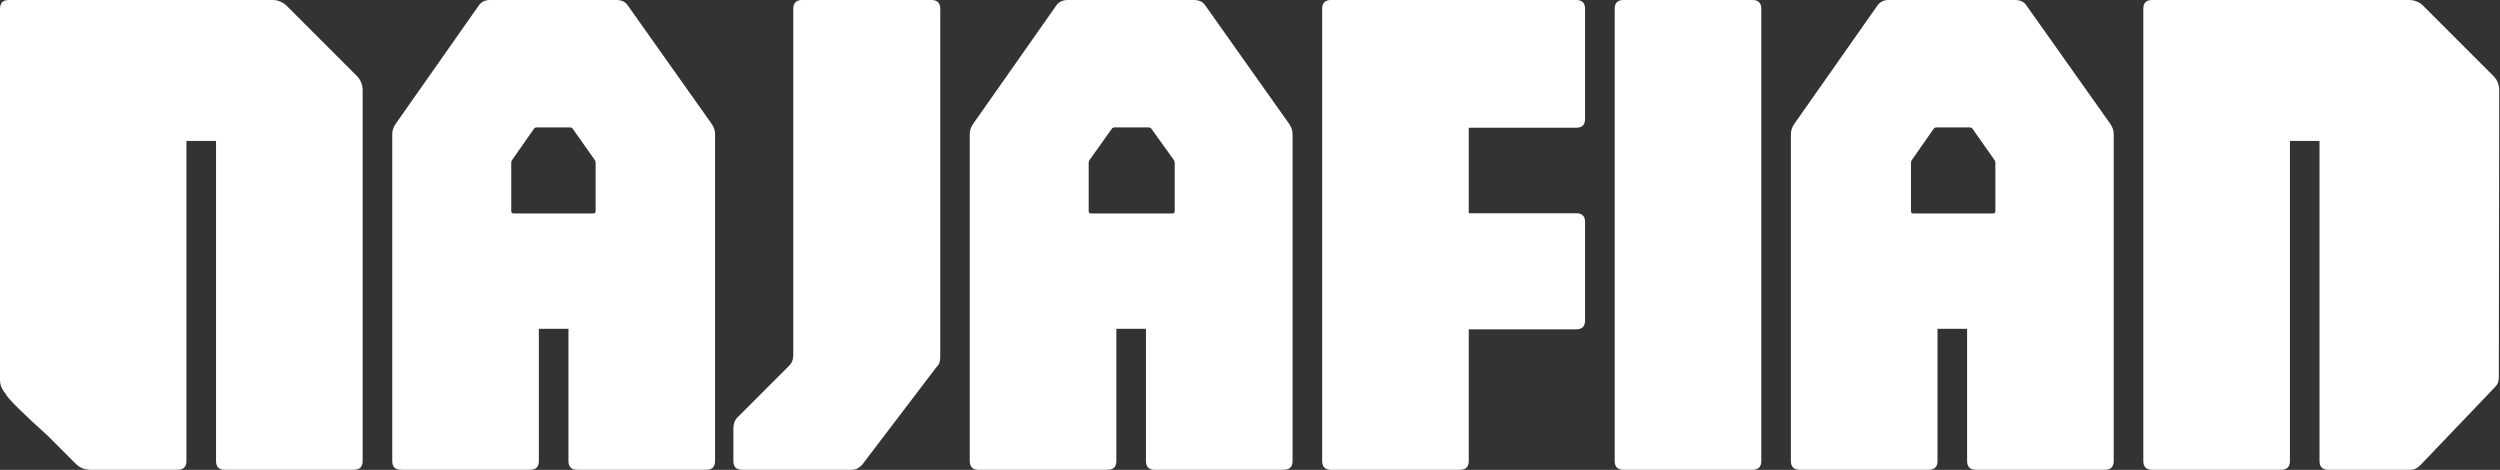 <svg width="1511" height="284" viewBox="0 0 1511 284" fill="none" xmlns="http://www.w3.org/2000/svg">
<rect x="0" y="0" width="1511" height="284" fill="#333333" stroke="none"/>
<path fill-rule="evenodd" clip-rule="evenodd" d="M107.358 283.929L54.528 283.929C51.261 283.929 48.422 282.793 46.008 280.521L28.649 263.162C15.96 251.834 3.408 239.745 3.408 237.921C1.136 235.507 0 232.667 0 229.401L0 5.325C0 1.775 1.775 2.10472e-06 5.325 2.10472e-06L164.655 0C167.921 0 170.761 1.136 173.175 3.408L215.775 46.008C218.047 48.422 219.183 51.262 219.183 54.528V278.604C219.183 282.154 217.408 283.929 213.858 283.929H135.9C132.35 283.929 130.575 282.154 130.575 278.604V85.2H112.683V278.604C112.683 282.154 110.908 283.929 107.358 283.929ZM237.075 278.604C237.075 282.154 238.85 283.929 242.4 283.929H320.358C323.908 283.929 325.683 282.154 325.683 278.604V198.729H343.575V278.604C343.575 282.154 345.35 283.929 348.9 283.929H426.858C430.408 283.929 432.183 282.154 432.183 278.604V81.153C432.183 78.881 431.473 76.751 430.053 74.763L379.359 3.195C377.939 1.065 375.667 0 372.543 0H296.289C293.307 0 291.035 1.065 289.473 3.195L239.205 74.763C237.785 76.751 237.075 78.881 237.075 81.153V278.604ZM443.259 278.604C443.259 282.154 444.95 283.929 448.5 283.929H515C517.13 283.929 518.87 283.13 521 281L565.735 222.214C566.871 221.078 567.581 220.013 567.865 219.019C568.149 217.883 568.291 216.676 568.291 215.398V5.325C568.291 1.775 566.516 0 562.966 0H484.794C481.244 0 479.469 1.775 479.469 5.325V214.278C479.469 217.26 478.617 219.532 476.913 221.094L445.389 252.618C443.969 254.18 443.259 256.31 443.259 259.008V278.604ZM591.438 283.929C587.888 283.929 586.113 282.154 586.113 278.604V81.153C586.113 78.881 586.823 76.751 588.243 74.763L638.511 3.195C640.073 1.065 642.345 0 645.327 0H721.581C724.705 0 726.977 1.065 728.397 3.195L779.091 74.763C780.511 76.751 781.221 78.881 781.221 81.153V278.604C781.221 282.154 779.446 283.929 775.896 283.929H697.938C694.388 283.929 692.613 282.154 692.613 278.604V198.729H674.721V278.604C674.721 282.154 672.946 283.929 669.396 283.929H591.438ZM799.113 278.604C799.113 282.154 800.888 283.929 804.438 283.929H882.396C885.946 283.929 887.721 282.154 887.721 278.604V199.05H952.686C956.236 199.05 958.011 197.275 958.011 193.725V134.204C958.011 130.654 956.236 128.879 952.686 128.879H887.721V77.2H952.686C956.236 77.2 958.011 75.425 958.011 71.875V5.325C958.011 1.775 956.236 0 952.686 0H804.438C800.888 0 799.113 1.775 799.113 5.325V278.604ZM981.245 283.929C977.695 283.929 975.92 282.154 975.92 278.604V5.325C975.92 1.775 977.695 0 981.245 0H1059.2C1062.75 0 1064.53 1.775 1064.53 5.325V278.604C1064.53 282.154 1062.75 283.929 1059.2 283.929H981.245ZM1082.42 278.604C1082.42 282.154 1084.19 283.929 1087.74 283.929H1165.7C1169.25 283.929 1171.03 282.154 1171.03 278.604V198.729H1188.92V278.604C1188.92 282.154 1190.69 283.929 1194.24 283.929H1272.2C1275.75 283.929 1277.53 282.154 1277.53 278.604V81.153C1277.53 78.881 1276.82 76.751 1275.4 74.763L1224.7 3.195C1223.28 1.065 1221.01 0 1217.89 0H1141.63C1138.65 0 1136.38 1.065 1134.82 3.195L1084.55 74.763C1083.13 76.751 1082.42 78.881 1082.42 81.153V278.604ZM1300.74 283.929C1297.19 283.929 1295.42 282.154 1295.42 278.604V5.325C1295.42 1.775 1297.19 0 1300.74 0H1456C1459.27 0 1462.11 1.136 1464.52 3.408L1507.12 46.008C1509.39 48.422 1510.53 51.262 1510.53 54.528L1510.29 227.398C1510.29 228.676 1510.15 229.883 1509.86 231.019C1509.58 232.013 1508.87 233.078 1507.73 234.214L1463 281C1460.87 283.13 1459.13 283.929 1457 283.929H1407.24C1403.69 283.929 1401.92 282.154 1401.92 278.604V85.2H1384.03V278.604C1384.03 282.154 1382.25 283.929 1378.7 283.929H1300.74ZM309 127.601C309 128.533 309.464 129 310.392 129H333.553H338.23H358.608C359.536 129 360 128.533 360 127.601V98.32C360 97.724 359.814 97.164 359.443 96.642L346.192 77.839C345.821 77.28 345.227 77 344.41 77H324.478C323.699 77 323.105 77.28 322.696 77.839L309.557 96.642C309.186 97.164 309 97.724 309 98.32V127.601ZM659.419 129C658.473 129 658 128.533 658 127.601V98.32C658 97.724 658.189 97.164 658.568 96.642L671.965 77.839C672.381 77.28 672.987 77 673.782 77H694.105C694.937 77 695.543 77.28 695.921 77.839L709.432 96.642C709.811 97.164 710 97.724 710 98.32V127.601C710 128.533 709.527 129 708.581 129H687.803H683.035H659.419ZM1155 127.601C1155 128.533 1155.46 129 1156.39 129H1179.55H1184.23H1204.61C1205.54 129 1206 128.533 1206 127.601V98.32C1206 97.724 1205.81 97.164 1205.44 96.642L1192.19 77.839C1191.82 77.28 1191.23 77 1190.41 77H1170.48C1169.7 77 1169.1 77.28 1168.7 77.839L1155.56 96.642C1155.19 97.164 1155 97.724 1155 98.32V127.601Z" fill="white"/>
</svg>

